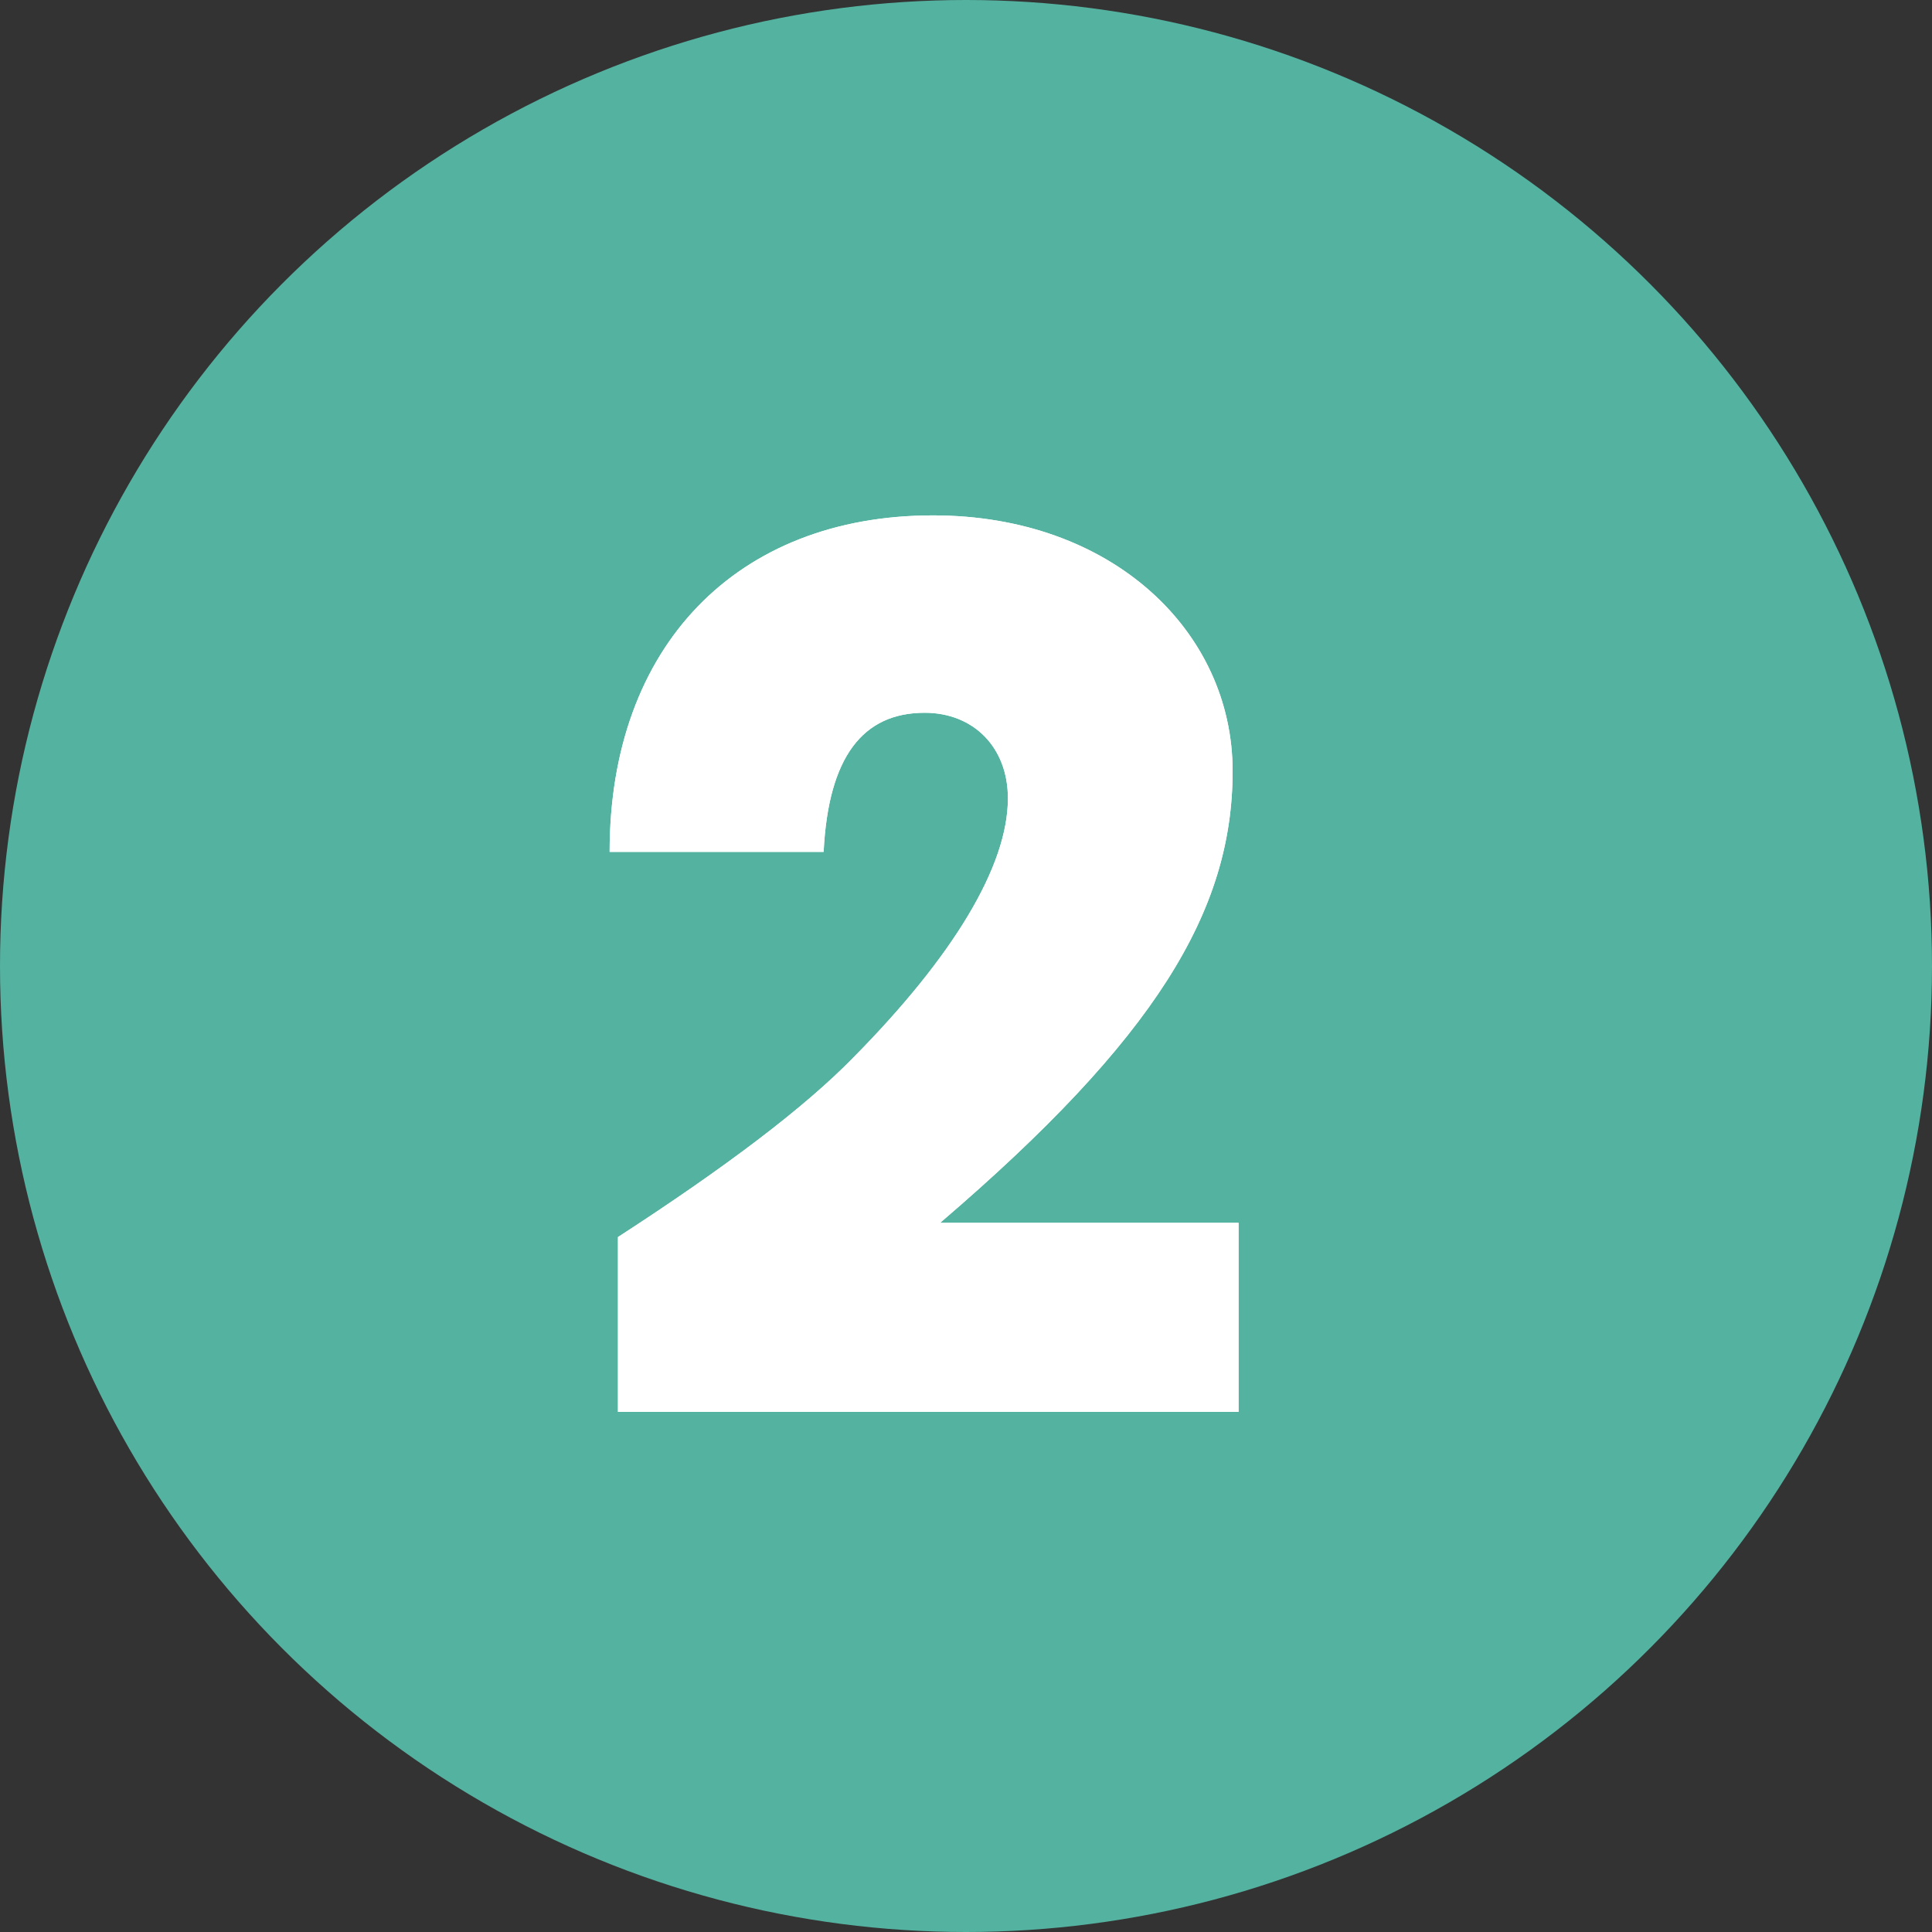<?xml version="1.0" encoding="UTF-8"?>
<svg width="52px" height="52px" viewBox="0 0 52 52" version="1.1" xmlns="http://www.w3.org/2000/svg" xmlns:xlink="http://www.w3.org/1999/xlink">
    <rect x="0" y="0" width="52" height="52" fill="#333333" stroke="none"/>
    <title>2</title>
    <defs>
        <path d="M33.336,38 L33.336,32.912 L25.304,32.912 C31.096,27.952 33.176,24.528 33.176,20.752 C33.176,17.008 29.944,13.872 25.112,13.872 C19.832,13.872 16.408,17.392 16.408,22.928 L22.168,22.928 C22.296,20.368 23.224,19.184 24.888,19.184 C26.2,19.184 27.128,20.112 27.128,21.488 C27.128,23.312 25.656,25.744 22.968,28.464 C21.656,29.808 19.544,31.408 16.632,33.296 L16.632,38 L33.336,38 Z" id="path-1"></path>
    </defs>
    <g id="Approved" stroke="none" stroke-width="1" fill="none" fill-rule="evenodd">
        <g id="18_Rutina_Piel_Limpia" transform="translate(-402, -1254)">
            <g id="2" transform="translate(402, 1254)">
                <circle id="Oval" fill="#54B2A0" cx="26" cy="26" r="26"></circle>
                <g fill-rule="nonzero" fill="#FFFFFF">
                    <use xlink:href="#path-1"></use>
                    <use xlink:href="#path-1"></use>
                </g>
            </g>
        </g>
    </g>
</svg>